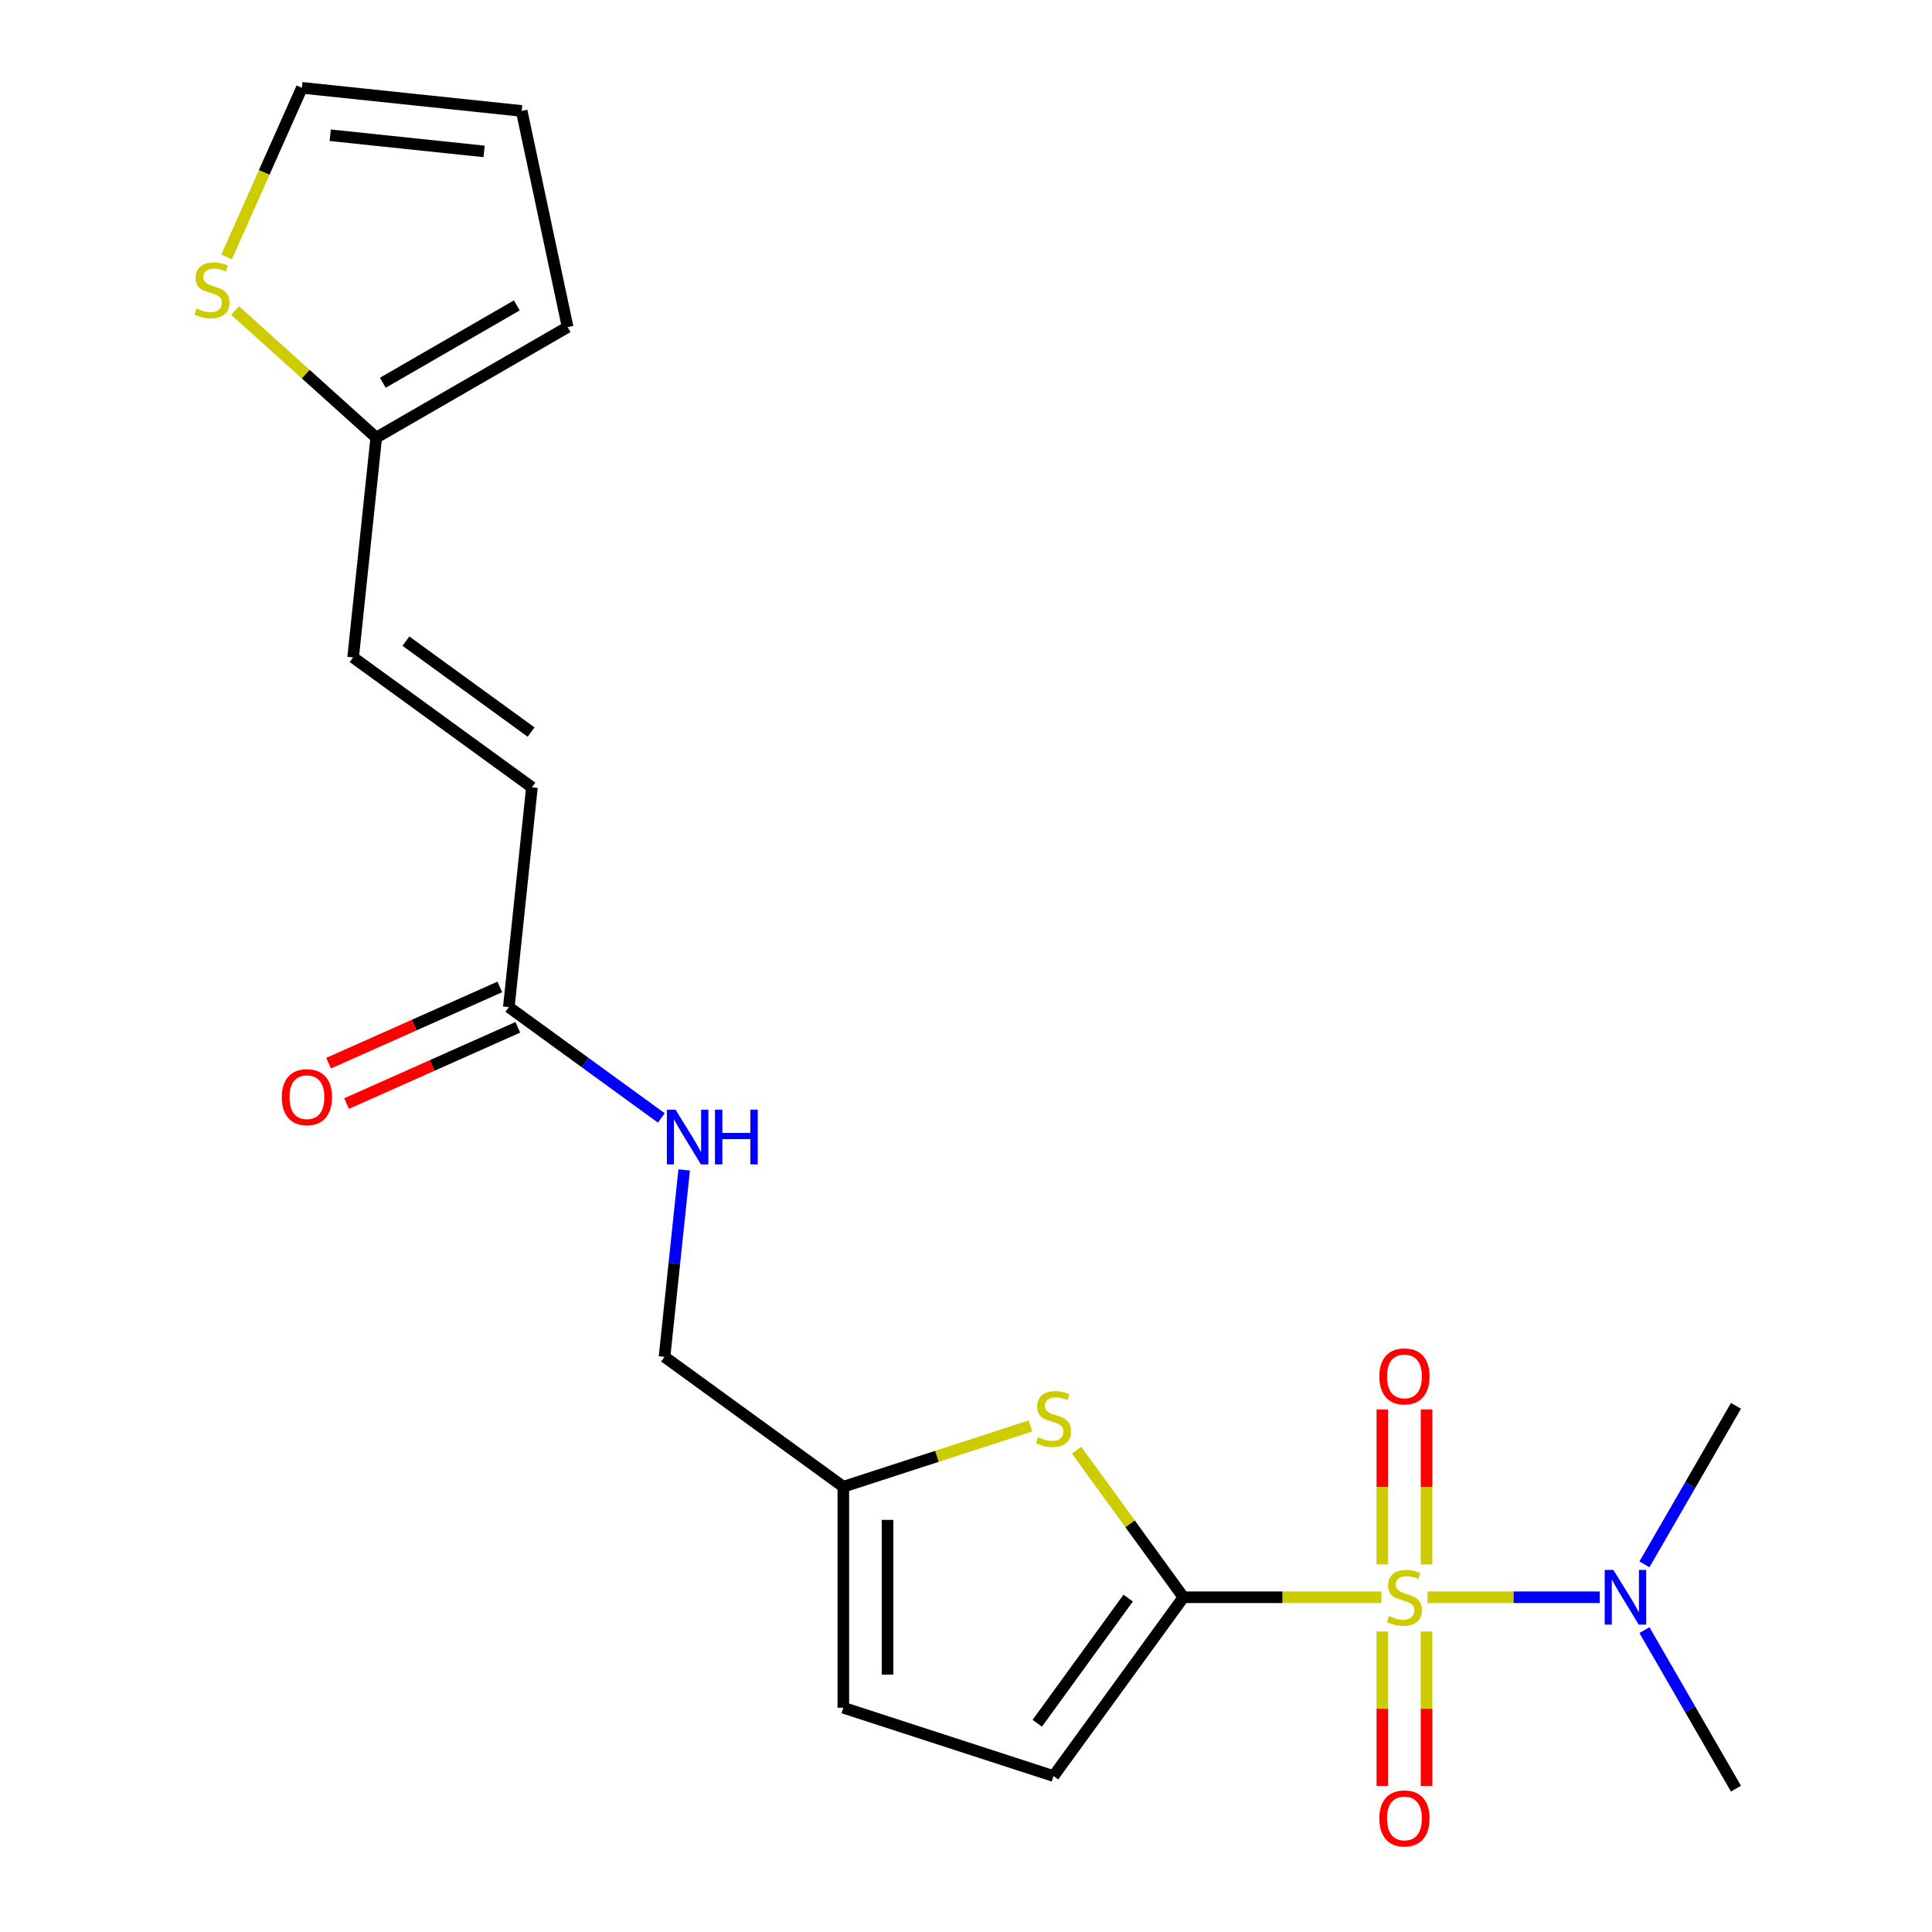 <?xml version='1.0' encoding='iso-8859-1'?>
<svg version='1.1' baseProfile='full'
              xmlns='http://www.w3.org/2000/svg'
                      xmlns:rdkit='http://www.rdkit.org/xml'
                      xmlns:xlink='http://www.w3.org/1999/xlink'
                  xml:space='preserve'
width='1000px' height='1000px' viewBox='0 0 1000 1000'>
<!-- END OF HEADER -->
<rect style='opacity:1.0;fill:#FFFFFF;stroke:none' width='1000' height='1000' x='0' y='0'> </rect>
<path class='bond-0' d='M 714.999,826.734 L 663.771,826.734' style='fill:none;fill-rule:evenodd;stroke:#CCCC00;stroke-width:6px;stroke-linecap:butt;stroke-linejoin:miter;stroke-opacity:1' />
<path class='bond-0' d='M 663.771,826.734 L 612.543,826.734' style='fill:none;fill-rule:evenodd;stroke:#000000;stroke-width:6px;stroke-linecap:butt;stroke-linejoin:miter;stroke-opacity:1' />
<path class='bond-3' d='M 738.879,826.734 L 783.456,826.734' style='fill:none;fill-rule:evenodd;stroke:#CCCC00;stroke-width:6px;stroke-linecap:butt;stroke-linejoin:miter;stroke-opacity:1' />
<path class='bond-3' d='M 783.456,826.734 L 828.033,826.734' style='fill:none;fill-rule:evenodd;stroke:#0000FF;stroke-width:6px;stroke-linecap:butt;stroke-linejoin:miter;stroke-opacity:1' />
<path class='bond-6' d='M 715.499,844.474 L 715.499,884.434' style='fill:none;fill-rule:evenodd;stroke:#CCCC00;stroke-width:6px;stroke-linecap:butt;stroke-linejoin:miter;stroke-opacity:1' />
<path class='bond-6' d='M 715.499,884.434 L 715.499,924.394' style='fill:none;fill-rule:evenodd;stroke:#FF0000;stroke-width:6px;stroke-linecap:butt;stroke-linejoin:miter;stroke-opacity:1' />
<path class='bond-6' d='M 738.378,844.474 L 738.378,884.434' style='fill:none;fill-rule:evenodd;stroke:#CCCC00;stroke-width:6px;stroke-linecap:butt;stroke-linejoin:miter;stroke-opacity:1' />
<path class='bond-6' d='M 738.378,884.434 L 738.378,924.394' style='fill:none;fill-rule:evenodd;stroke:#FF0000;stroke-width:6px;stroke-linecap:butt;stroke-linejoin:miter;stroke-opacity:1' />
<path class='bond-7' d='M 738.378,809.754 L 738.378,769.644' style='fill:none;fill-rule:evenodd;stroke:#CCCC00;stroke-width:6px;stroke-linecap:butt;stroke-linejoin:miter;stroke-opacity:1' />
<path class='bond-7' d='M 738.378,769.644 L 738.378,729.533' style='fill:none;fill-rule:evenodd;stroke:#FF0000;stroke-width:6px;stroke-linecap:butt;stroke-linejoin:miter;stroke-opacity:1' />
<path class='bond-7' d='M 715.499,809.754 L 715.499,769.644' style='fill:none;fill-rule:evenodd;stroke:#CCCC00;stroke-width:6px;stroke-linecap:butt;stroke-linejoin:miter;stroke-opacity:1' />
<path class='bond-7' d='M 715.499,769.644 L 715.499,729.533' style='fill:none;fill-rule:evenodd;stroke:#FF0000;stroke-width:6px;stroke-linecap:butt;stroke-linejoin:miter;stroke-opacity:1' />
<path class='bond-1' d='M 612.543,826.734 L 584.892,788.677' style='fill:none;fill-rule:evenodd;stroke:#000000;stroke-width:6px;stroke-linecap:butt;stroke-linejoin:miter;stroke-opacity:1' />
<path class='bond-1' d='M 584.892,788.677 L 557.242,750.619' style='fill:none;fill-rule:evenodd;stroke:#CCCC00;stroke-width:6px;stroke-linecap:butt;stroke-linejoin:miter;stroke-opacity:1' />
<path class='bond-2' d='M 612.543,826.734 L 545.302,919.282' style='fill:none;fill-rule:evenodd;stroke:#000000;stroke-width:6px;stroke-linecap:butt;stroke-linejoin:miter;stroke-opacity:1' />
<path class='bond-2' d='M 583.947,827.168 L 536.879,891.952' style='fill:none;fill-rule:evenodd;stroke:#000000;stroke-width:6px;stroke-linecap:butt;stroke-linejoin:miter;stroke-opacity:1' />
<path class='bond-4' d='M 533.362,738.065 L 484.934,753.801' style='fill:none;fill-rule:evenodd;stroke:#CCCC00;stroke-width:6px;stroke-linecap:butt;stroke-linejoin:miter;stroke-opacity:1' />
<path class='bond-4' d='M 484.934,753.801 L 436.505,769.536' style='fill:none;fill-rule:evenodd;stroke:#000000;stroke-width:6px;stroke-linecap:butt;stroke-linejoin:miter;stroke-opacity:1' />
<path class='bond-9' d='M 545.302,919.282 L 436.505,883.932' style='fill:none;fill-rule:evenodd;stroke:#000000;stroke-width:6px;stroke-linecap:butt;stroke-linejoin:miter;stroke-opacity:1' />
<path class='bond-19' d='M 851.161,809.714 L 874.847,768.689' style='fill:none;fill-rule:evenodd;stroke:#0000FF;stroke-width:6px;stroke-linecap:butt;stroke-linejoin:miter;stroke-opacity:1' />
<path class='bond-19' d='M 874.847,768.689 L 898.533,727.664' style='fill:none;fill-rule:evenodd;stroke:#000000;stroke-width:6px;stroke-linecap:butt;stroke-linejoin:miter;stroke-opacity:1' />
<path class='bond-20' d='M 851.161,843.754 L 874.847,884.779' style='fill:none;fill-rule:evenodd;stroke:#0000FF;stroke-width:6px;stroke-linecap:butt;stroke-linejoin:miter;stroke-opacity:1' />
<path class='bond-20' d='M 874.847,884.779 L 898.533,925.804' style='fill:none;fill-rule:evenodd;stroke:#000000;stroke-width:6px;stroke-linecap:butt;stroke-linejoin:miter;stroke-opacity:1' />
<path class='bond-18' d='M 436.505,769.536 L 343.957,702.296' style='fill:none;fill-rule:evenodd;stroke:#000000;stroke-width:6px;stroke-linecap:butt;stroke-linejoin:miter;stroke-opacity:1' />
<path class='bond-21' d='M 436.505,769.536 L 436.505,883.932' style='fill:none;fill-rule:evenodd;stroke:#000000;stroke-width:6px;stroke-linecap:butt;stroke-linejoin:miter;stroke-opacity:1' />
<path class='bond-21' d='M 459.384,786.695 L 459.384,866.773' style='fill:none;fill-rule:evenodd;stroke:#000000;stroke-width:6px;stroke-linecap:butt;stroke-linejoin:miter;stroke-opacity:1' />
<path class='bond-5' d='M 194.733,226.507 L 182.775,340.276' style='fill:none;fill-rule:evenodd;stroke:#000000;stroke-width:6px;stroke-linecap:butt;stroke-linejoin:miter;stroke-opacity:1' />
<path class='bond-10' d='M 194.733,226.507 L 158.196,193.609' style='fill:none;fill-rule:evenodd;stroke:#000000;stroke-width:6px;stroke-linecap:butt;stroke-linejoin:miter;stroke-opacity:1' />
<path class='bond-10' d='M 158.196,193.609 L 121.66,160.711' style='fill:none;fill-rule:evenodd;stroke:#CCCC00;stroke-width:6px;stroke-linecap:butt;stroke-linejoin:miter;stroke-opacity:1' />
<path class='bond-15' d='M 194.733,226.507 L 293.803,169.308' style='fill:none;fill-rule:evenodd;stroke:#000000;stroke-width:6px;stroke-linecap:butt;stroke-linejoin:miter;stroke-opacity:1' />
<path class='bond-15' d='M 198.154,198.113 L 267.503,158.074' style='fill:none;fill-rule:evenodd;stroke:#000000;stroke-width:6px;stroke-linecap:butt;stroke-linejoin:miter;stroke-opacity:1' />
<path class='bond-8' d='M 263.366,521.286 L 302.84,549.966' style='fill:none;fill-rule:evenodd;stroke:#000000;stroke-width:6px;stroke-linecap:butt;stroke-linejoin:miter;stroke-opacity:1' />
<path class='bond-8' d='M 302.84,549.966 L 342.314,578.645' style='fill:none;fill-rule:evenodd;stroke:#0000FF;stroke-width:6px;stroke-linecap:butt;stroke-linejoin:miter;stroke-opacity:1' />
<path class='bond-11' d='M 263.366,521.286 L 275.324,407.516' style='fill:none;fill-rule:evenodd;stroke:#000000;stroke-width:6px;stroke-linecap:butt;stroke-linejoin:miter;stroke-opacity:1' />
<path class='bond-17' d='M 258.713,510.835 L 214.39,530.569' style='fill:none;fill-rule:evenodd;stroke:#000000;stroke-width:6px;stroke-linecap:butt;stroke-linejoin:miter;stroke-opacity:1' />
<path class='bond-17' d='M 214.39,530.569 L 170.067,550.303' style='fill:none;fill-rule:evenodd;stroke:#FF0000;stroke-width:6px;stroke-linecap:butt;stroke-linejoin:miter;stroke-opacity:1' />
<path class='bond-17' d='M 268.019,531.736 L 223.696,551.47' style='fill:none;fill-rule:evenodd;stroke:#000000;stroke-width:6px;stroke-linecap:butt;stroke-linejoin:miter;stroke-opacity:1' />
<path class='bond-17' d='M 223.696,551.47 L 179.373,571.204' style='fill:none;fill-rule:evenodd;stroke:#FF0000;stroke-width:6px;stroke-linecap:butt;stroke-linejoin:miter;stroke-opacity:1' />
<path class='bond-14' d='M 117.28,132.981 L 136.764,89.218' style='fill:none;fill-rule:evenodd;stroke:#CCCC00;stroke-width:6px;stroke-linecap:butt;stroke-linejoin:miter;stroke-opacity:1' />
<path class='bond-14' d='M 136.764,89.218 L 156.249,45.455' style='fill:none;fill-rule:evenodd;stroke:#000000;stroke-width:6px;stroke-linecap:butt;stroke-linejoin:miter;stroke-opacity:1' />
<path class='bond-12' d='M 275.324,407.516 L 182.775,340.276' style='fill:none;fill-rule:evenodd;stroke:#000000;stroke-width:6px;stroke-linecap:butt;stroke-linejoin:miter;stroke-opacity:1' />
<path class='bond-12' d='M 274.889,378.921 L 210.105,331.852' style='fill:none;fill-rule:evenodd;stroke:#000000;stroke-width:6px;stroke-linecap:butt;stroke-linejoin:miter;stroke-opacity:1' />
<path class='bond-13' d='M 354.125,605.546 L 349.041,653.921' style='fill:none;fill-rule:evenodd;stroke:#0000FF;stroke-width:6px;stroke-linecap:butt;stroke-linejoin:miter;stroke-opacity:1' />
<path class='bond-13' d='M 349.041,653.921 L 343.957,702.296' style='fill:none;fill-rule:evenodd;stroke:#000000;stroke-width:6px;stroke-linecap:butt;stroke-linejoin:miter;stroke-opacity:1' />
<path class='bond-22' d='M 156.249,45.455 L 270.018,57.412' style='fill:none;fill-rule:evenodd;stroke:#000000;stroke-width:6px;stroke-linecap:butt;stroke-linejoin:miter;stroke-opacity:1' />
<path class='bond-22' d='M 170.923,70.002 L 250.561,78.372' style='fill:none;fill-rule:evenodd;stroke:#000000;stroke-width:6px;stroke-linecap:butt;stroke-linejoin:miter;stroke-opacity:1' />
<path class='bond-16' d='M 293.803,169.308 L 270.018,57.412' style='fill:none;fill-rule:evenodd;stroke:#000000;stroke-width:6px;stroke-linecap:butt;stroke-linejoin:miter;stroke-opacity:1' />
<path  class='atom-0' d='M 718.939 836.454
Q 719.259 836.574, 720.579 837.134
Q 721.899 837.694, 723.339 838.054
Q 724.819 838.374, 726.259 838.374
Q 728.939 838.374, 730.499 837.094
Q 732.059 835.774, 732.059 833.494
Q 732.059 831.934, 731.259 830.974
Q 730.499 830.014, 729.299 829.494
Q 728.099 828.974, 726.099 828.374
Q 723.579 827.614, 722.059 826.894
Q 720.579 826.174, 719.499 824.654
Q 718.459 823.134, 718.459 820.574
Q 718.459 817.014, 720.859 814.814
Q 723.299 812.614, 728.099 812.614
Q 731.379 812.614, 735.099 814.174
L 734.179 817.254
Q 730.779 815.854, 728.219 815.854
Q 725.459 815.854, 723.939 817.014
Q 722.419 818.134, 722.459 820.094
Q 722.459 821.614, 723.219 822.534
Q 724.019 823.454, 725.139 823.974
Q 726.299 824.494, 728.219 825.094
Q 730.779 825.894, 732.299 826.694
Q 733.819 827.494, 734.899 829.134
Q 736.019 830.734, 736.019 833.494
Q 736.019 837.414, 733.379 839.534
Q 730.779 841.614, 726.419 841.614
Q 723.899 841.614, 721.979 841.054
Q 720.099 840.534, 717.859 839.614
L 718.939 836.454
' fill='#CCCC00'/>
<path  class='atom-2' d='M 537.302 743.906
Q 537.622 744.026, 538.942 744.586
Q 540.262 745.146, 541.702 745.506
Q 543.182 745.826, 544.622 745.826
Q 547.302 745.826, 548.862 744.546
Q 550.422 743.226, 550.422 740.946
Q 550.422 739.386, 549.622 738.426
Q 548.862 737.466, 547.662 736.946
Q 546.462 736.426, 544.462 735.826
Q 541.942 735.066, 540.422 734.346
Q 538.942 733.626, 537.862 732.106
Q 536.822 730.586, 536.822 728.026
Q 536.822 724.466, 539.222 722.266
Q 541.662 720.066, 546.462 720.066
Q 549.742 720.066, 553.462 721.626
L 552.542 724.706
Q 549.142 723.306, 546.582 723.306
Q 543.822 723.306, 542.302 724.466
Q 540.782 725.586, 540.822 727.546
Q 540.822 729.066, 541.582 729.986
Q 542.382 730.906, 543.502 731.426
Q 544.662 731.946, 546.582 732.546
Q 549.142 733.346, 550.662 734.146
Q 552.182 734.946, 553.262 736.586
Q 554.382 738.186, 554.382 740.946
Q 554.382 744.866, 551.742 746.986
Q 549.142 749.066, 544.782 749.066
Q 542.262 749.066, 540.342 748.506
Q 538.462 747.986, 536.222 747.066
L 537.302 743.906
' fill='#CCCC00'/>
<path  class='atom-4' d='M 835.075 812.574
L 844.355 827.574
Q 845.275 829.054, 846.755 831.734
Q 848.235 834.414, 848.315 834.574
L 848.315 812.574
L 852.075 812.574
L 852.075 840.894
L 848.195 840.894
L 838.235 824.494
Q 837.075 822.574, 835.835 820.374
Q 834.635 818.174, 834.275 817.494
L 834.275 840.894
L 830.595 840.894
L 830.595 812.574
L 835.075 812.574
' fill='#0000FF'/>
<path  class='atom-7' d='M 713.939 941.21
Q 713.939 934.41, 717.299 930.61
Q 720.659 926.81, 726.939 926.81
Q 733.219 926.81, 736.579 930.61
Q 739.939 934.41, 739.939 941.21
Q 739.939 948.09, 736.539 952.01
Q 733.139 955.89, 726.939 955.89
Q 720.699 955.89, 717.299 952.01
Q 713.939 948.13, 713.939 941.21
M 726.939 952.69
Q 731.259 952.69, 733.579 949.81
Q 735.939 946.89, 735.939 941.21
Q 735.939 935.65, 733.579 932.85
Q 731.259 930.01, 726.939 930.01
Q 722.619 930.01, 720.259 932.81
Q 717.939 935.61, 717.939 941.21
Q 717.939 946.93, 720.259 949.81
Q 722.619 952.69, 726.939 952.69
' fill='#FF0000'/>
<path  class='atom-8' d='M 713.939 712.418
Q 713.939 705.618, 717.299 701.818
Q 720.659 698.018, 726.939 698.018
Q 733.219 698.018, 736.579 701.818
Q 739.939 705.618, 739.939 712.418
Q 739.939 719.298, 736.539 723.218
Q 733.139 727.098, 726.939 727.098
Q 720.699 727.098, 717.299 723.218
Q 713.939 719.338, 713.939 712.418
M 726.939 723.898
Q 731.259 723.898, 733.579 721.018
Q 735.939 718.098, 735.939 712.418
Q 735.939 706.858, 733.579 704.058
Q 731.259 701.218, 726.939 701.218
Q 722.619 701.218, 720.259 704.018
Q 717.939 706.818, 717.939 712.418
Q 717.939 718.138, 720.259 721.018
Q 722.619 723.898, 726.939 723.898
' fill='#FF0000'/>
<path  class='atom-11' d='M 101.72 159.681
Q 102.04 159.801, 103.36 160.361
Q 104.68 160.921, 106.12 161.281
Q 107.6 161.601, 109.04 161.601
Q 111.72 161.601, 113.28 160.321
Q 114.84 159.001, 114.84 156.721
Q 114.84 155.161, 114.04 154.201
Q 113.28 153.241, 112.08 152.721
Q 110.88 152.201, 108.88 151.601
Q 106.36 150.841, 104.84 150.121
Q 103.36 149.401, 102.28 147.881
Q 101.24 146.361, 101.24 143.801
Q 101.24 140.241, 103.64 138.041
Q 106.08 135.841, 110.88 135.841
Q 114.16 135.841, 117.88 137.401
L 116.96 140.481
Q 113.56 139.081, 111 139.081
Q 108.24 139.081, 106.72 140.241
Q 105.2 141.361, 105.24 143.321
Q 105.24 144.841, 106 145.761
Q 106.8 146.681, 107.92 147.201
Q 109.08 147.721, 111 148.321
Q 113.56 149.121, 115.08 149.921
Q 116.6 150.721, 117.68 152.361
Q 118.8 153.961, 118.8 156.721
Q 118.8 160.641, 116.16 162.761
Q 113.56 164.841, 109.2 164.841
Q 106.68 164.841, 104.76 164.281
Q 102.88 163.761, 100.64 162.841
L 101.72 159.681
' fill='#CCCC00'/>
<path  class='atom-14' d='M 349.654 574.366
L 358.934 589.366
Q 359.854 590.846, 361.334 593.526
Q 362.814 596.206, 362.894 596.366
L 362.894 574.366
L 366.654 574.366
L 366.654 602.686
L 362.774 602.686
L 352.814 586.286
Q 351.654 584.366, 350.414 582.166
Q 349.214 579.966, 348.854 579.286
L 348.854 602.686
L 345.174 602.686
L 345.174 574.366
L 349.654 574.366
' fill='#0000FF'/>
<path  class='atom-14' d='M 370.054 574.366
L 373.894 574.366
L 373.894 586.406
L 388.374 586.406
L 388.374 574.366
L 392.214 574.366
L 392.214 602.686
L 388.374 602.686
L 388.374 589.606
L 373.894 589.606
L 373.894 602.686
L 370.054 602.686
L 370.054 574.366
' fill='#0000FF'/>
<path  class='atom-18' d='M 145.86 567.895
Q 145.86 561.095, 149.22 557.295
Q 152.58 553.495, 158.86 553.495
Q 165.14 553.495, 168.5 557.295
Q 171.86 561.095, 171.86 567.895
Q 171.86 574.775, 168.46 578.695
Q 165.06 582.575, 158.86 582.575
Q 152.62 582.575, 149.22 578.695
Q 145.86 574.815, 145.86 567.895
M 158.86 579.375
Q 163.18 579.375, 165.5 576.495
Q 167.86 573.575, 167.86 567.895
Q 167.86 562.335, 165.5 559.535
Q 163.18 556.695, 158.86 556.695
Q 154.54 556.695, 152.18 559.495
Q 149.86 562.295, 149.86 567.895
Q 149.86 573.615, 152.18 576.495
Q 154.54 579.375, 158.86 579.375
' fill='#FF0000'/>
</svg>
